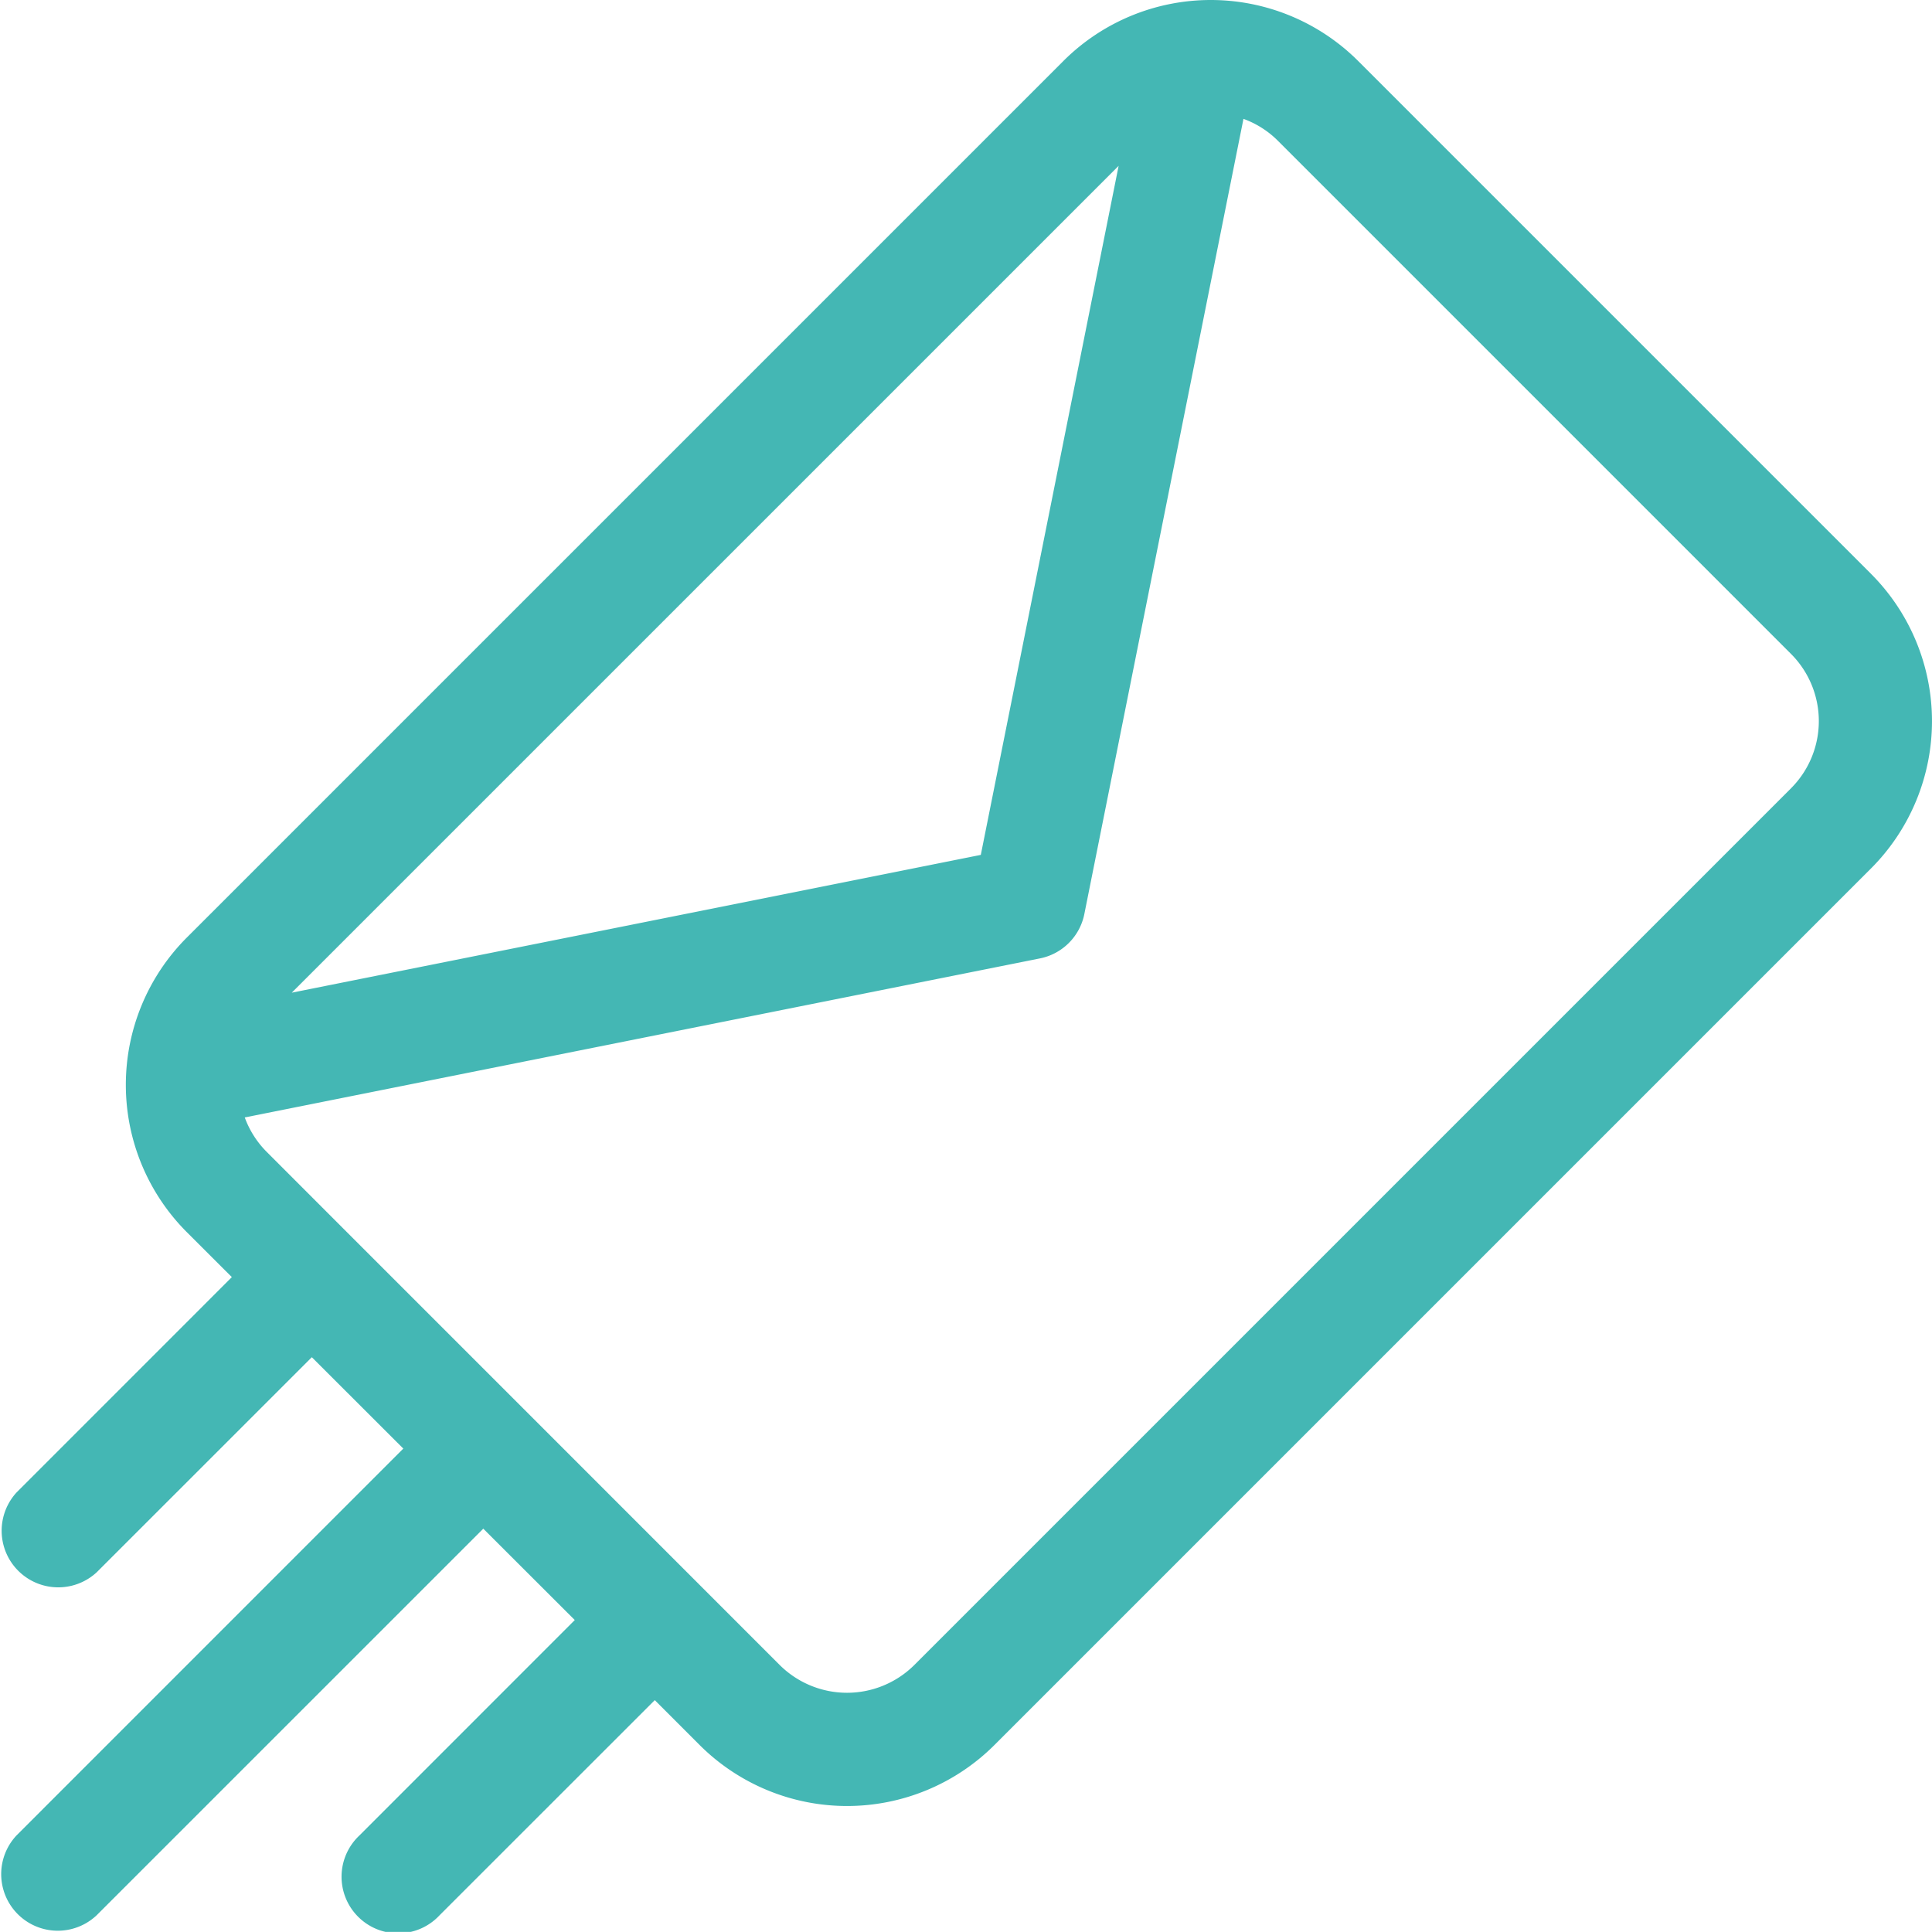 <svg xmlns="http://www.w3.org/2000/svg" width="80" height="79.996" viewBox="0 0 80 79.996">
  <defs>
    <style>
      .cls-1 {
        fill: #44b7b4;
      }
    </style>
  </defs>
  <path id="mail" class="cls-1" d="M77.479,23.766,56.23,2.518a8.637,8.637,0,0,0-12.189,0L7.731,38.828a8.629,8.629,0,0,0,0,12.189L9.6,52.884.686,61.8A2.344,2.344,0,0,0,4,65.11L12.912,56.2,16.7,59.984.686,76A2.343,2.343,0,0,0,4,79.31L20.012,63.3,23.8,67.084,14.887,76A2.343,2.343,0,1,0,18.2,79.31L27.113,70.4l1.866,1.867a8.639,8.639,0,0,0,12.19,0l36.31-36.31a8.63,8.63,0,0,0,0-12.19ZM46.32,6.868,40.613,35.4,12.081,41.106ZM74.164,32.641l-36.31,36.31a3.952,3.952,0,0,1-5.562,0L21.67,58.327h0l-7.1-7.1h0L11.046,47.7a3.912,3.912,0,0,1-.911-1.428l32.93-6.586A2.343,2.343,0,0,0,44.9,37.851L51.489,4.923a3.891,3.891,0,0,1,1.428.909L74.164,27.08a3.936,3.936,0,0,1,0,5.56Zm0,0" transform="translate(0 -0.001)"/>
</svg>
